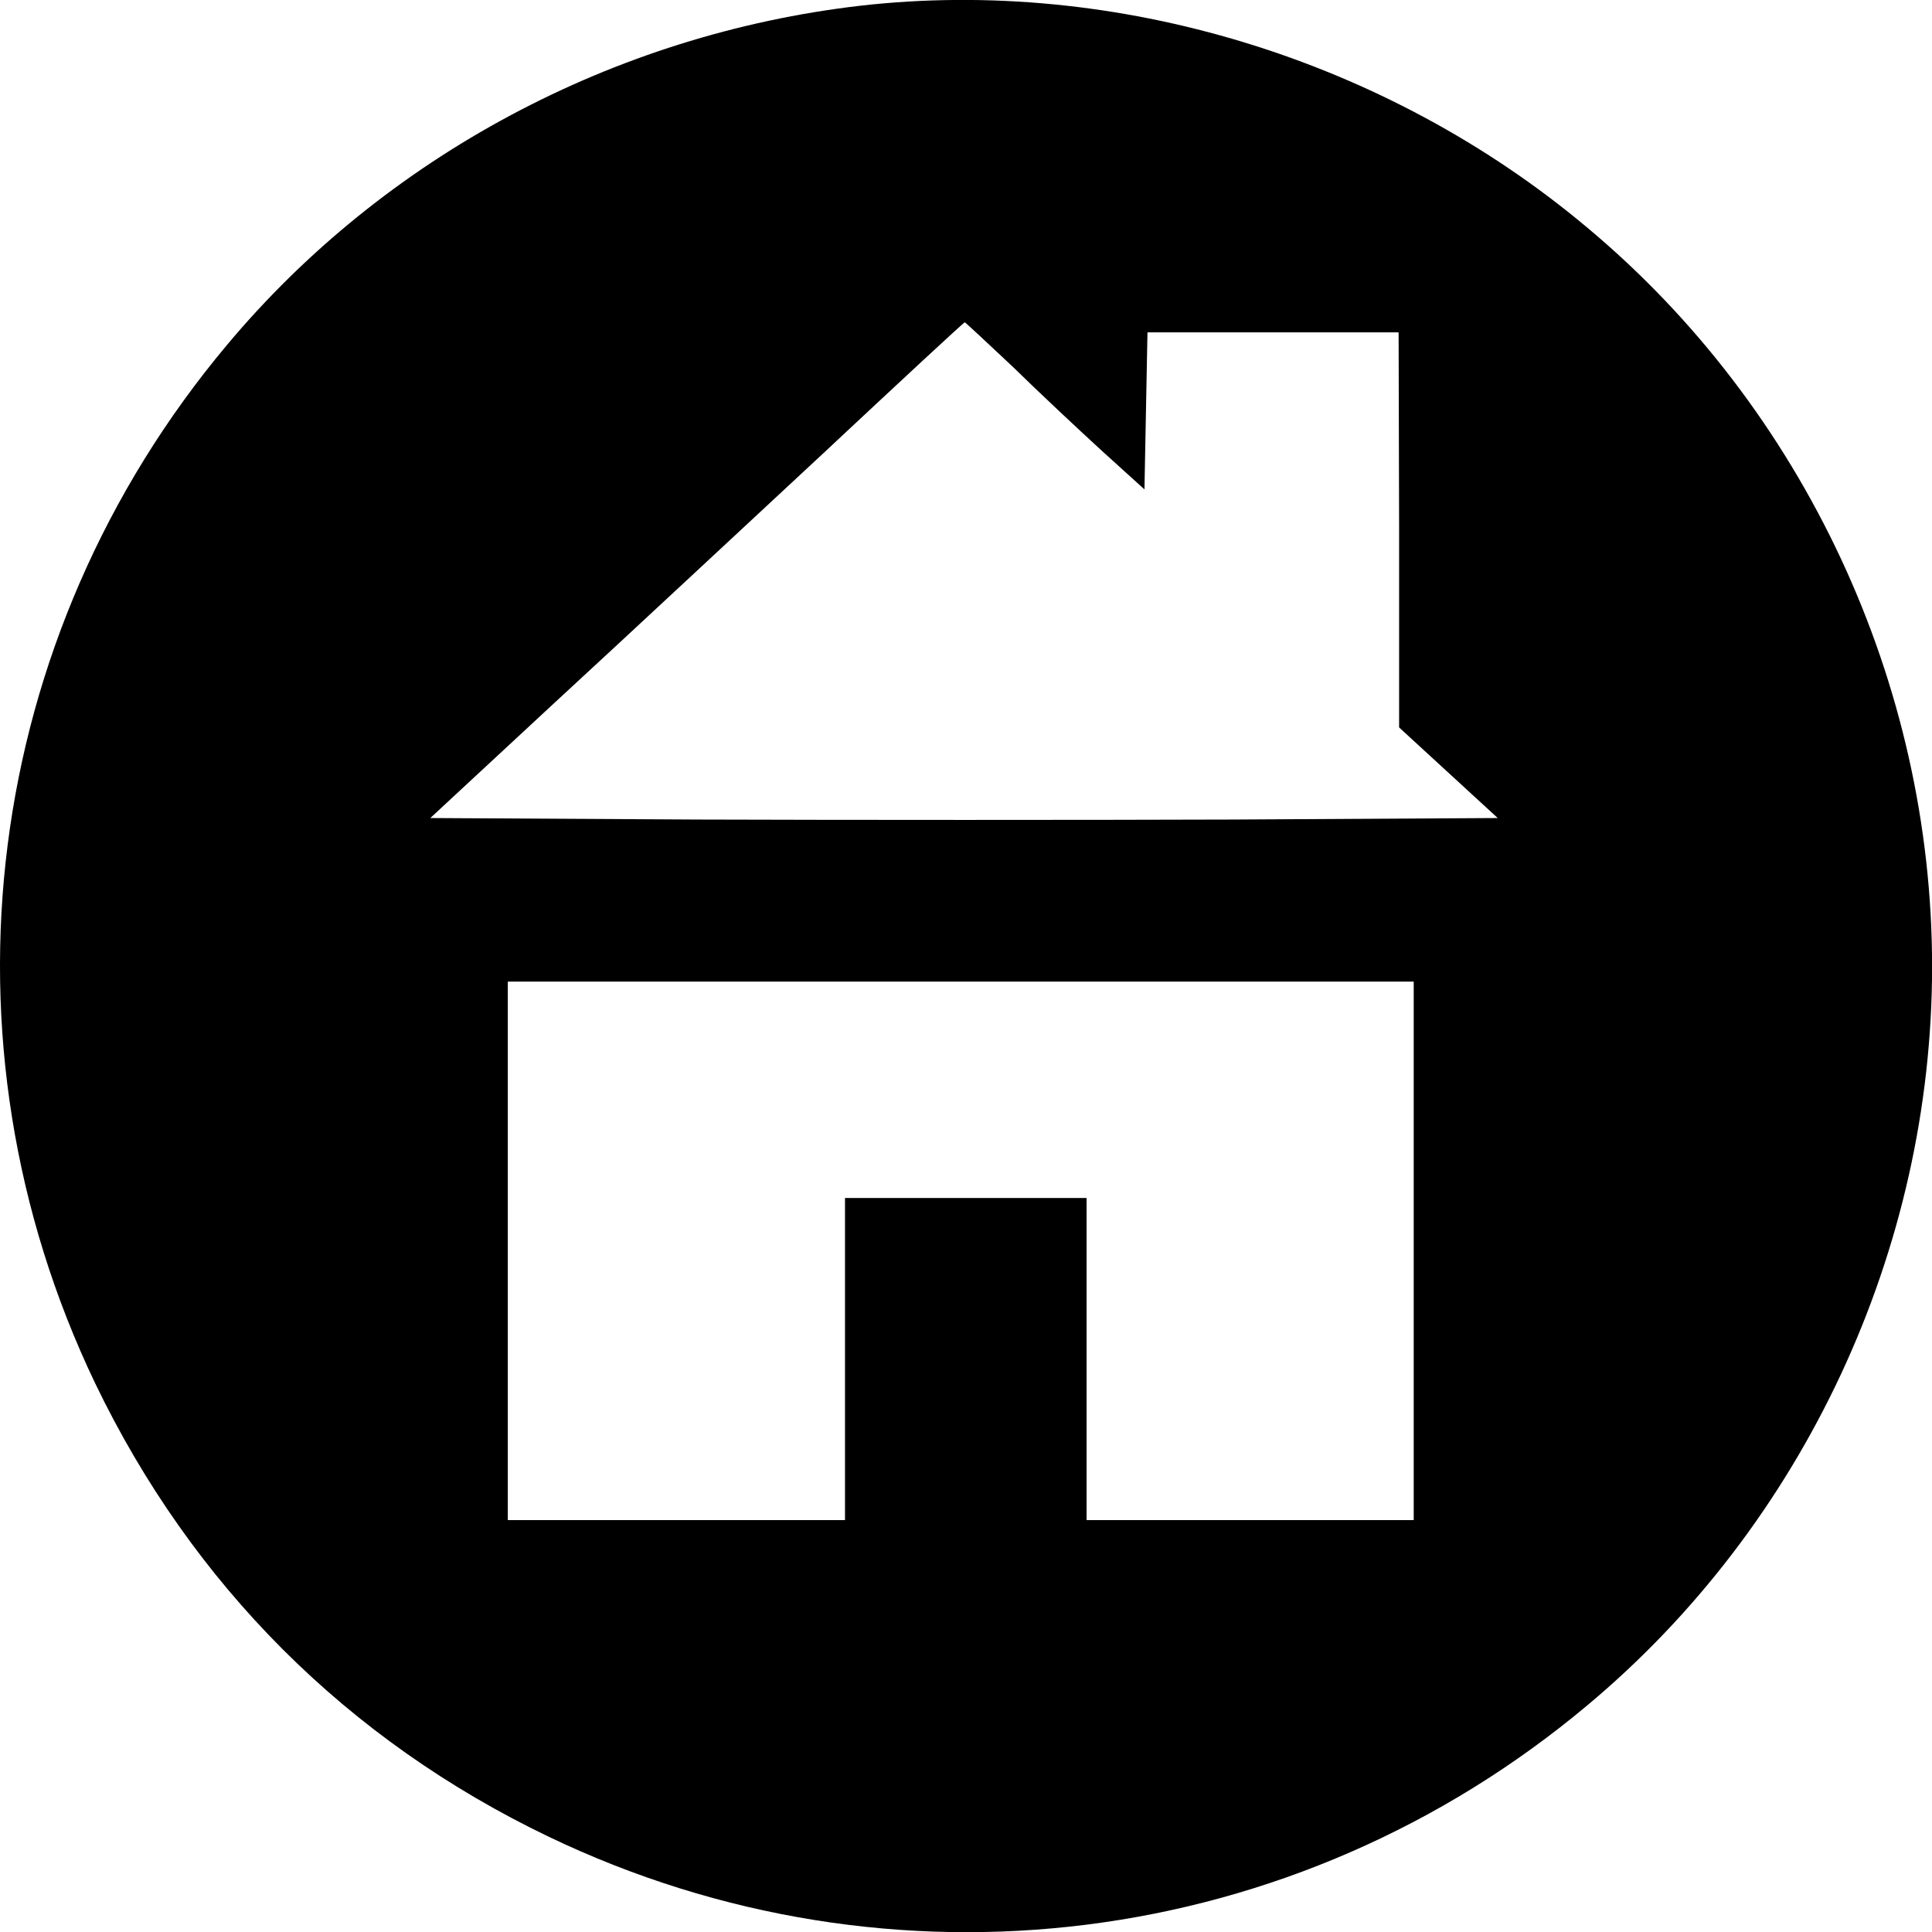 <svg height="383.943pt" preserveAspectRatio="xMidYMid meet" viewBox="0 0 383.884 383.943" width="383.884pt" xmlns="http://www.w3.org/2000/svg"><g transform="matrix(.1 0 0 -.1 -.099 384.042)"><path d="m1710 3829c-490-57-945-300-1258-674-487-581-588-1382-262-2063 193-401 501-709 901-901 682-327 1483-226 2064 261 431 360 685 906 685 1468s-254 1108-685 1468c-400 336-937 499-1445 441zm303-717c50-49 130-124 177-167l85-77 3 156 3 156h249 250l1-392v-393l98-90 98-90-528-3c-291-1-768-1-1061 0l-532 3 249 231c138 127 376 349 530 492 154 144 281 262 283 262 1 0 44-40 95-88zm797-1757v-535h-325-325v320 320h-240-240v-320-320h-335-335v535 535h900 900z"/></g></svg>